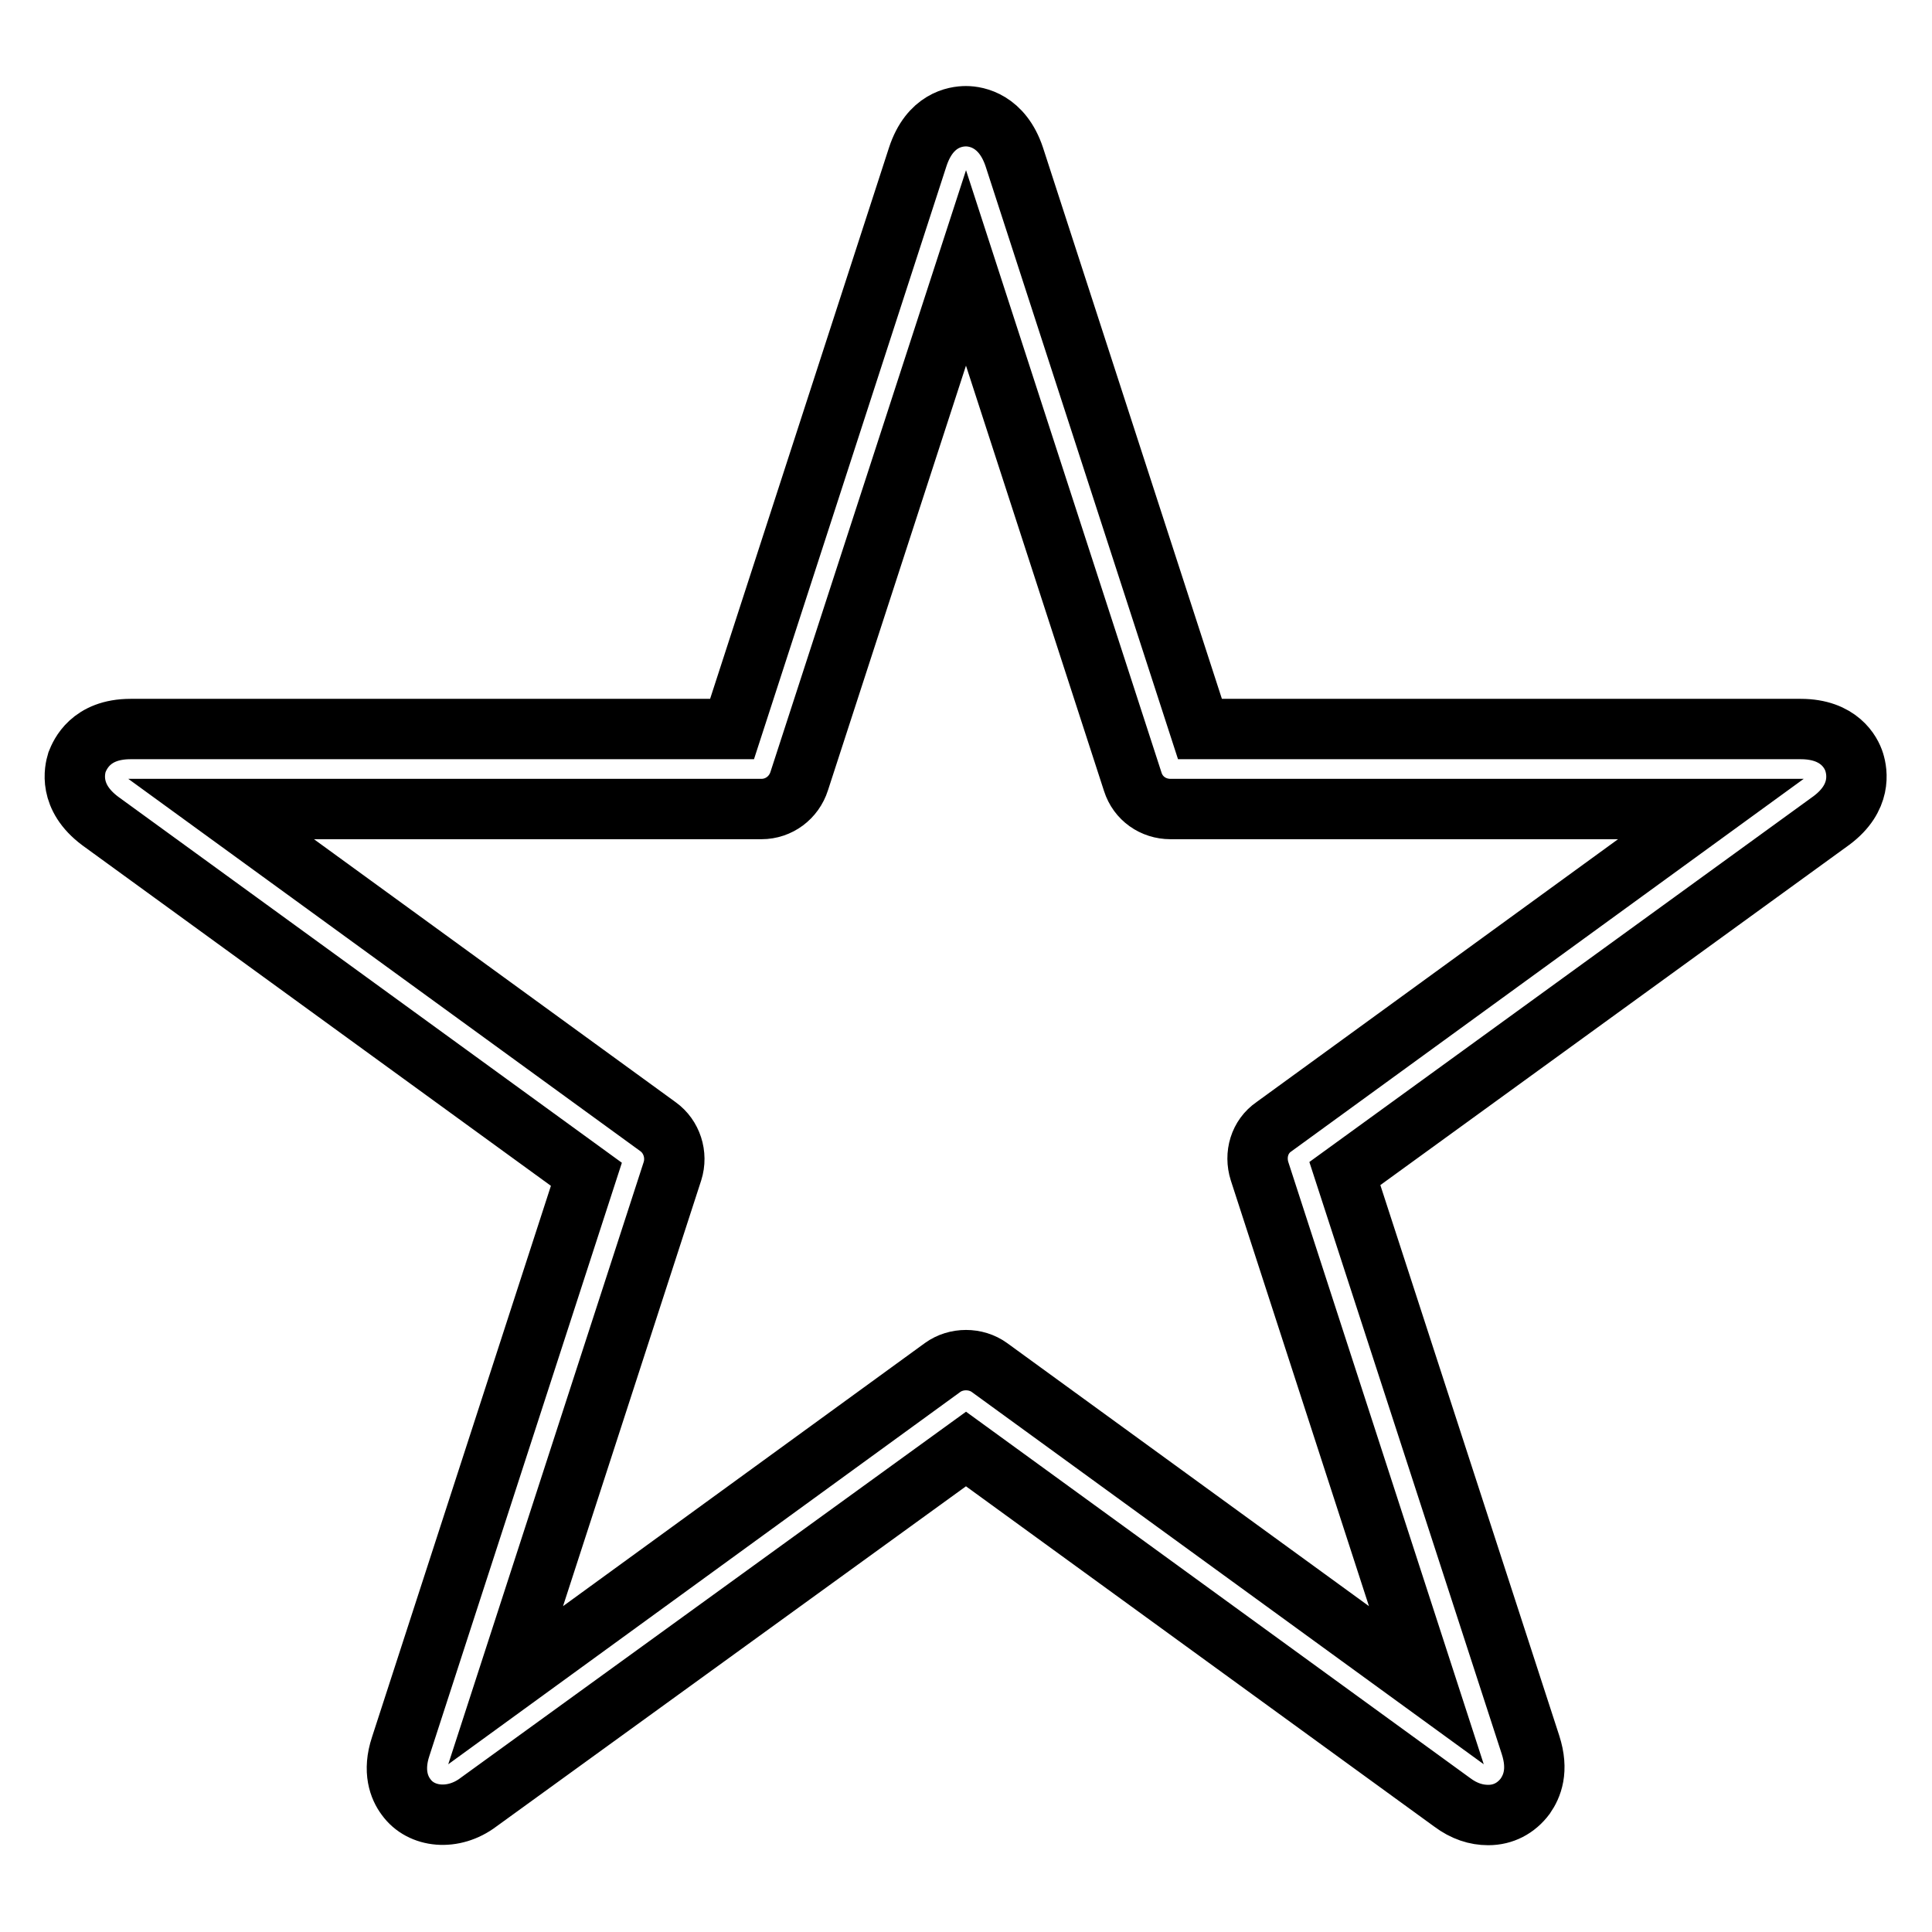 <?xml version="1.0" encoding="utf-8"?>
<!-- Svg Vector Icons : http://www.onlinewebfonts.com/icon -->
<!DOCTYPE svg PUBLIC "-//W3C//DTD SVG 1.1//EN" "http://www.w3.org/Graphics/SVG/1.1/DTD/svg11.dtd">
<svg version="1.1" xmlns="http://www.w3.org/2000/svg" xmlns:xlink="http://www.w3.org/1999/xlink" x="0px" y="0px" viewBox="0 0 256 256" enable-background="new 0 0 256 256" xml:space="preserve">
<g><g><g><path stroke-width="8" fill-opacity="0" stroke="#000000"  d="M245.7,101c-0.4-1.3-2-4.4-7.1-4.4H159l-24.6-75.8c-1.6-4.8-5-5.4-6.4-5.4c-1.4,0-4.8,0.5-6.4,5.4L97,96.6H17.3c-5.3,0-6.7,3.4-7.1,4.4c-0.3,1-1.2,4.6,3.1,7.8l64.4,46.8l-24.6,75.8c-1.1,3.3-0.2,5.5,0.7,6.7c2,2.8,6.3,3.2,9.6,0.7L128,192l64.4,46.8c1.6,1.2,3.2,1.7,4.8,1.7c2,0,3.7-0.9,4.9-2.5c0.9-1.3,1.8-3.4,0.7-6.8l-24.6-75.7l64.5-46.8C246.7,105.7,246.1,102.3,245.7,101z M168.8,149.3c-1.9,1.3-2.6,3.7-1.9,5.9l22.1,68.1l-57.9-42.1c-1.8-1.3-4.4-1.3-6.2,0L67,223.3l22.1-68.1c0.7-2.2-0.1-4.6-1.9-5.9l-57.9-42.1h71.6c2.3,0,4.3-1.5,5-3.7L128,35.5l22.1,68.1c0.7,2.2,2.7,3.6,5,3.6h71.6L168.8,149.3z"/></g><g></g><g></g><g></g><g></g><g></g><g></g><g></g><g></g><g></g><g></g><g></g><g></g><g></g><g></g><g></g></g></g>
</svg>